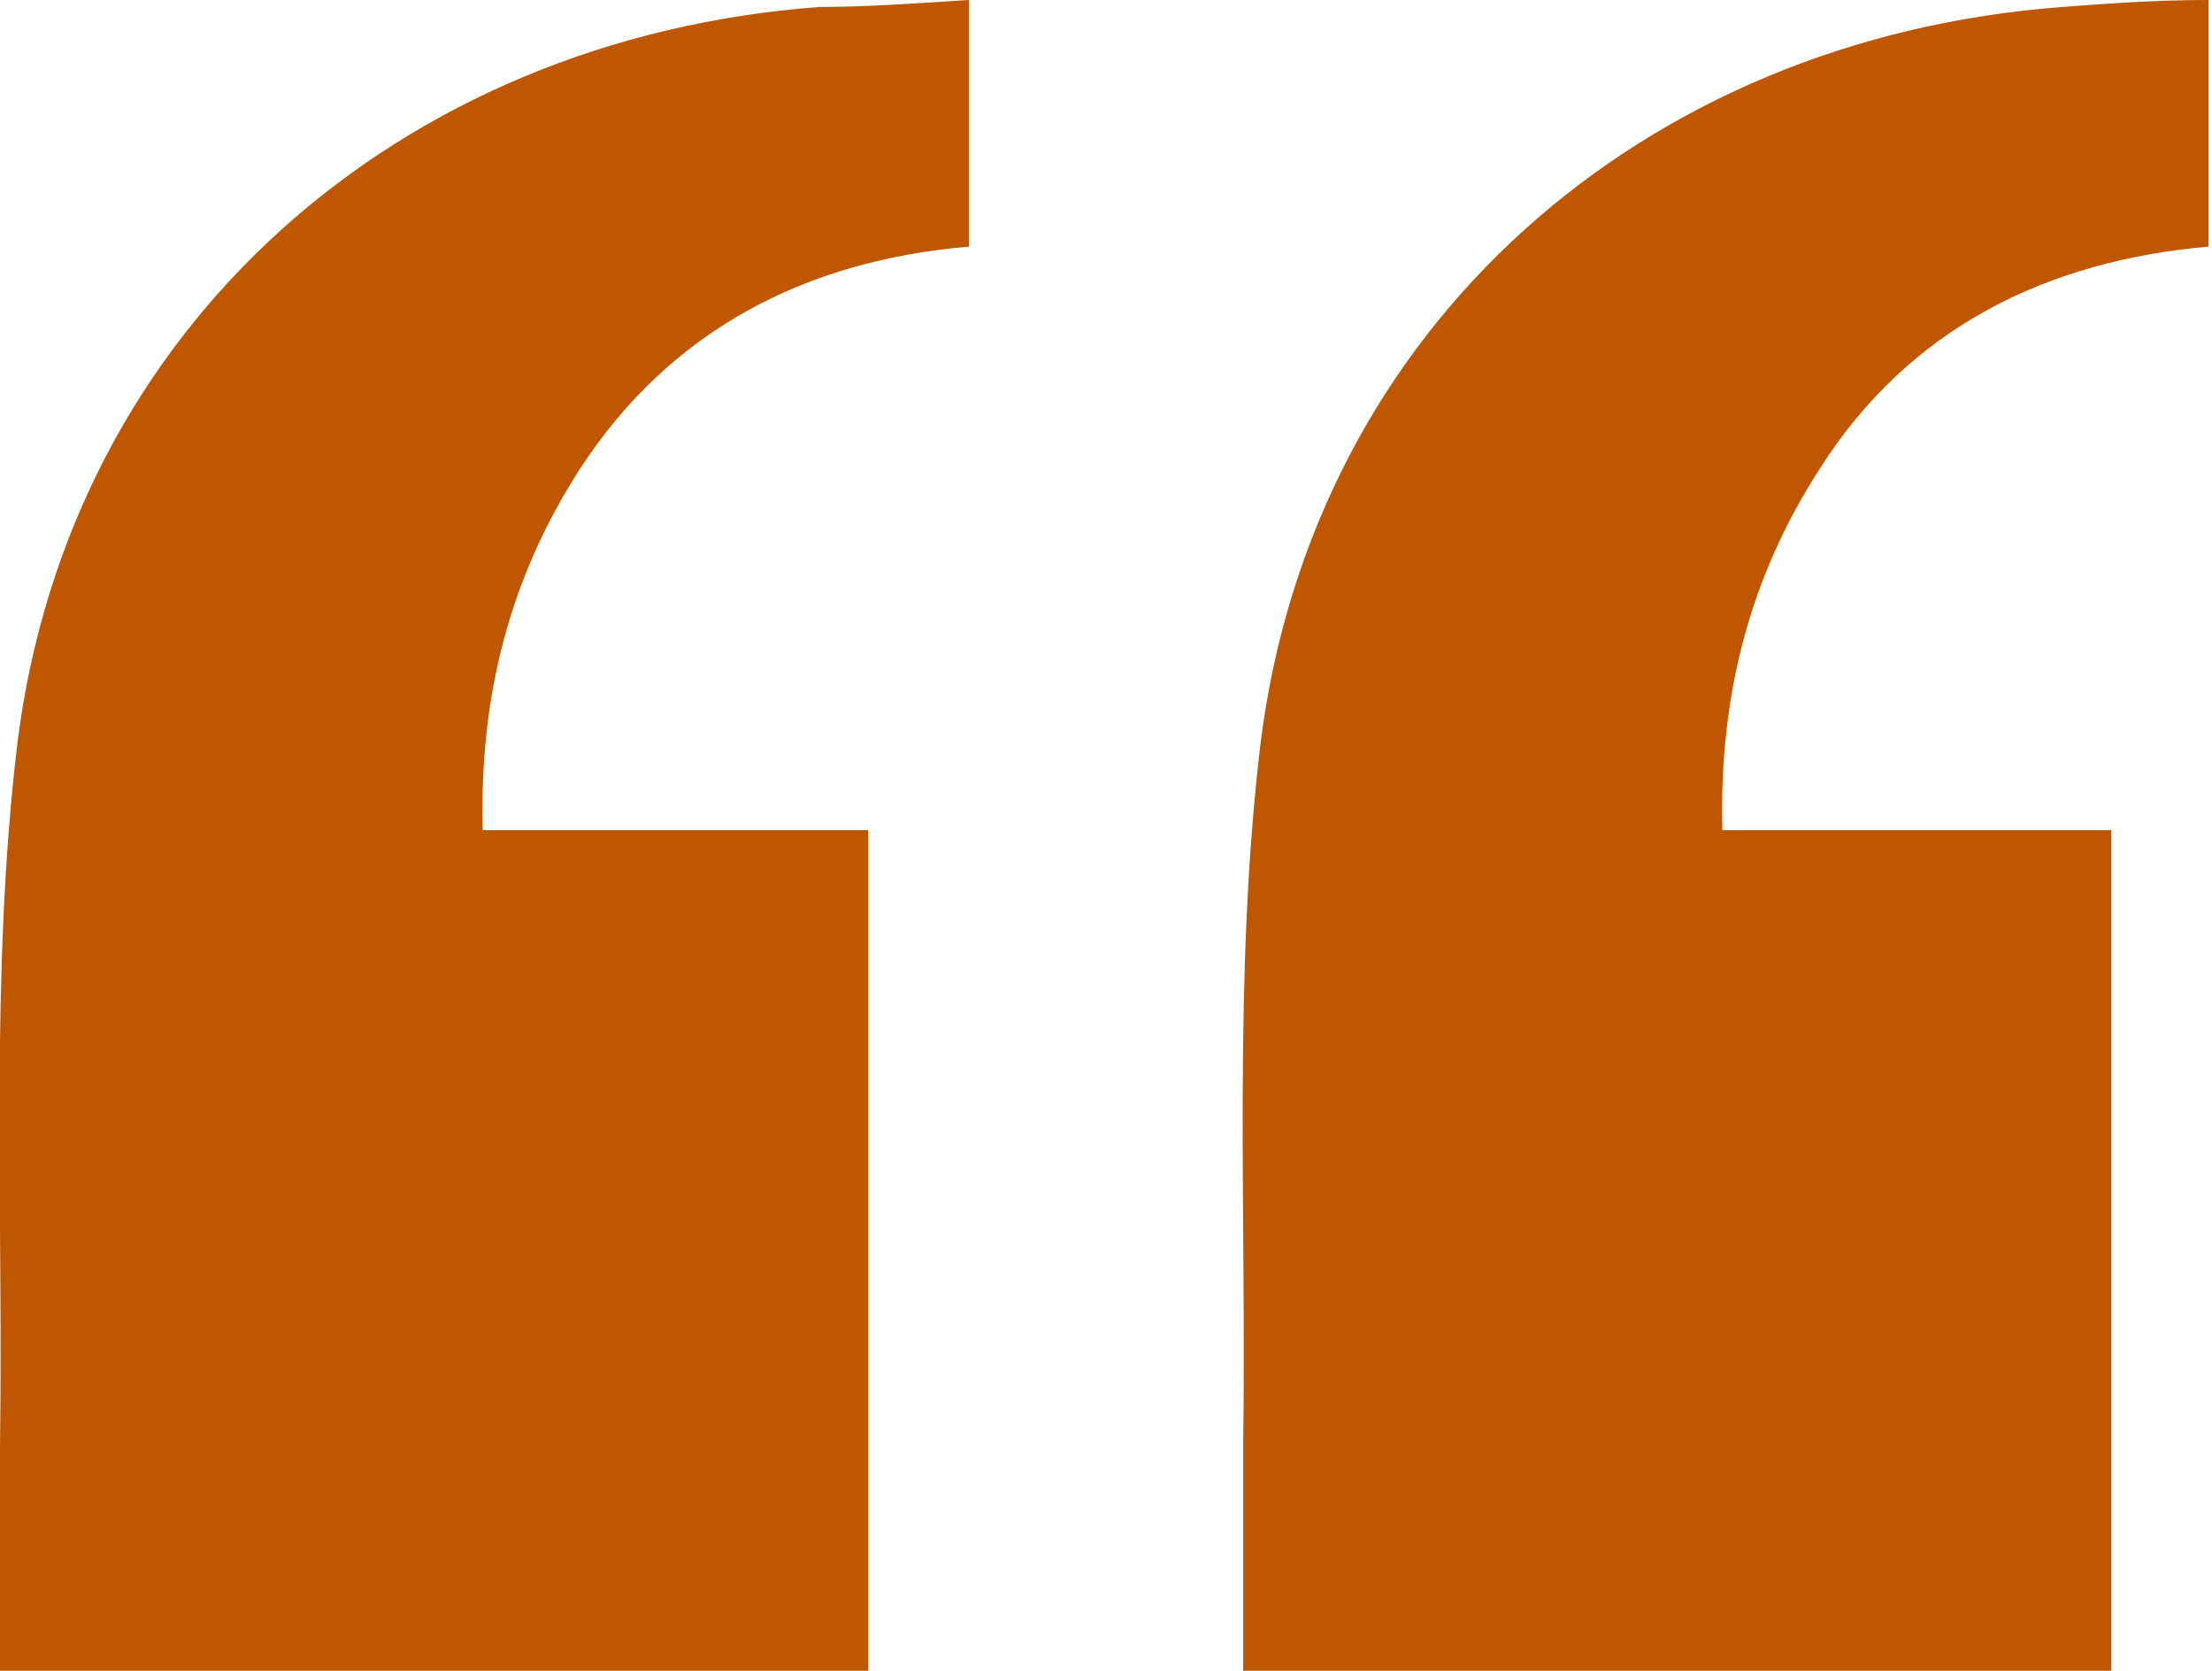 <?xml version="1.0" encoding="UTF-8"?> <svg xmlns="http://www.w3.org/2000/svg" version="1.1" id="Layer_1" x="0" y="0" viewBox="0 0 63.7 48.1" style="enable-background:new 0 0 63.7 48.1" xml:space="preserve"><style>.st0{fill:#bf5700}</style><path class="st0" d="M60.8 48.1h-25v-6.5c.1-6.7-.3-13.5.5-20.2 1.5-12 11-20.3 23.1-21.2 1.3-.1 2.7-.2 4.2-.2v7.1c-4.6.4-8.6 2.3-11.2 6.4-2 3.1-2.9 6.5-2.8 10.4h11.2v24.2zM25 48.1H0v-6.5c.1-6.7-.3-13.5.5-20.2C2 9.4 11.5 1.1 23.6.2c1.4 0 2.7-.1 4.3-.2v7.1c-4.7.4-8.6 2.4-11.2 6.4-2 3.1-2.9 6.5-2.8 10.4H25v24.2z"></path></svg> 